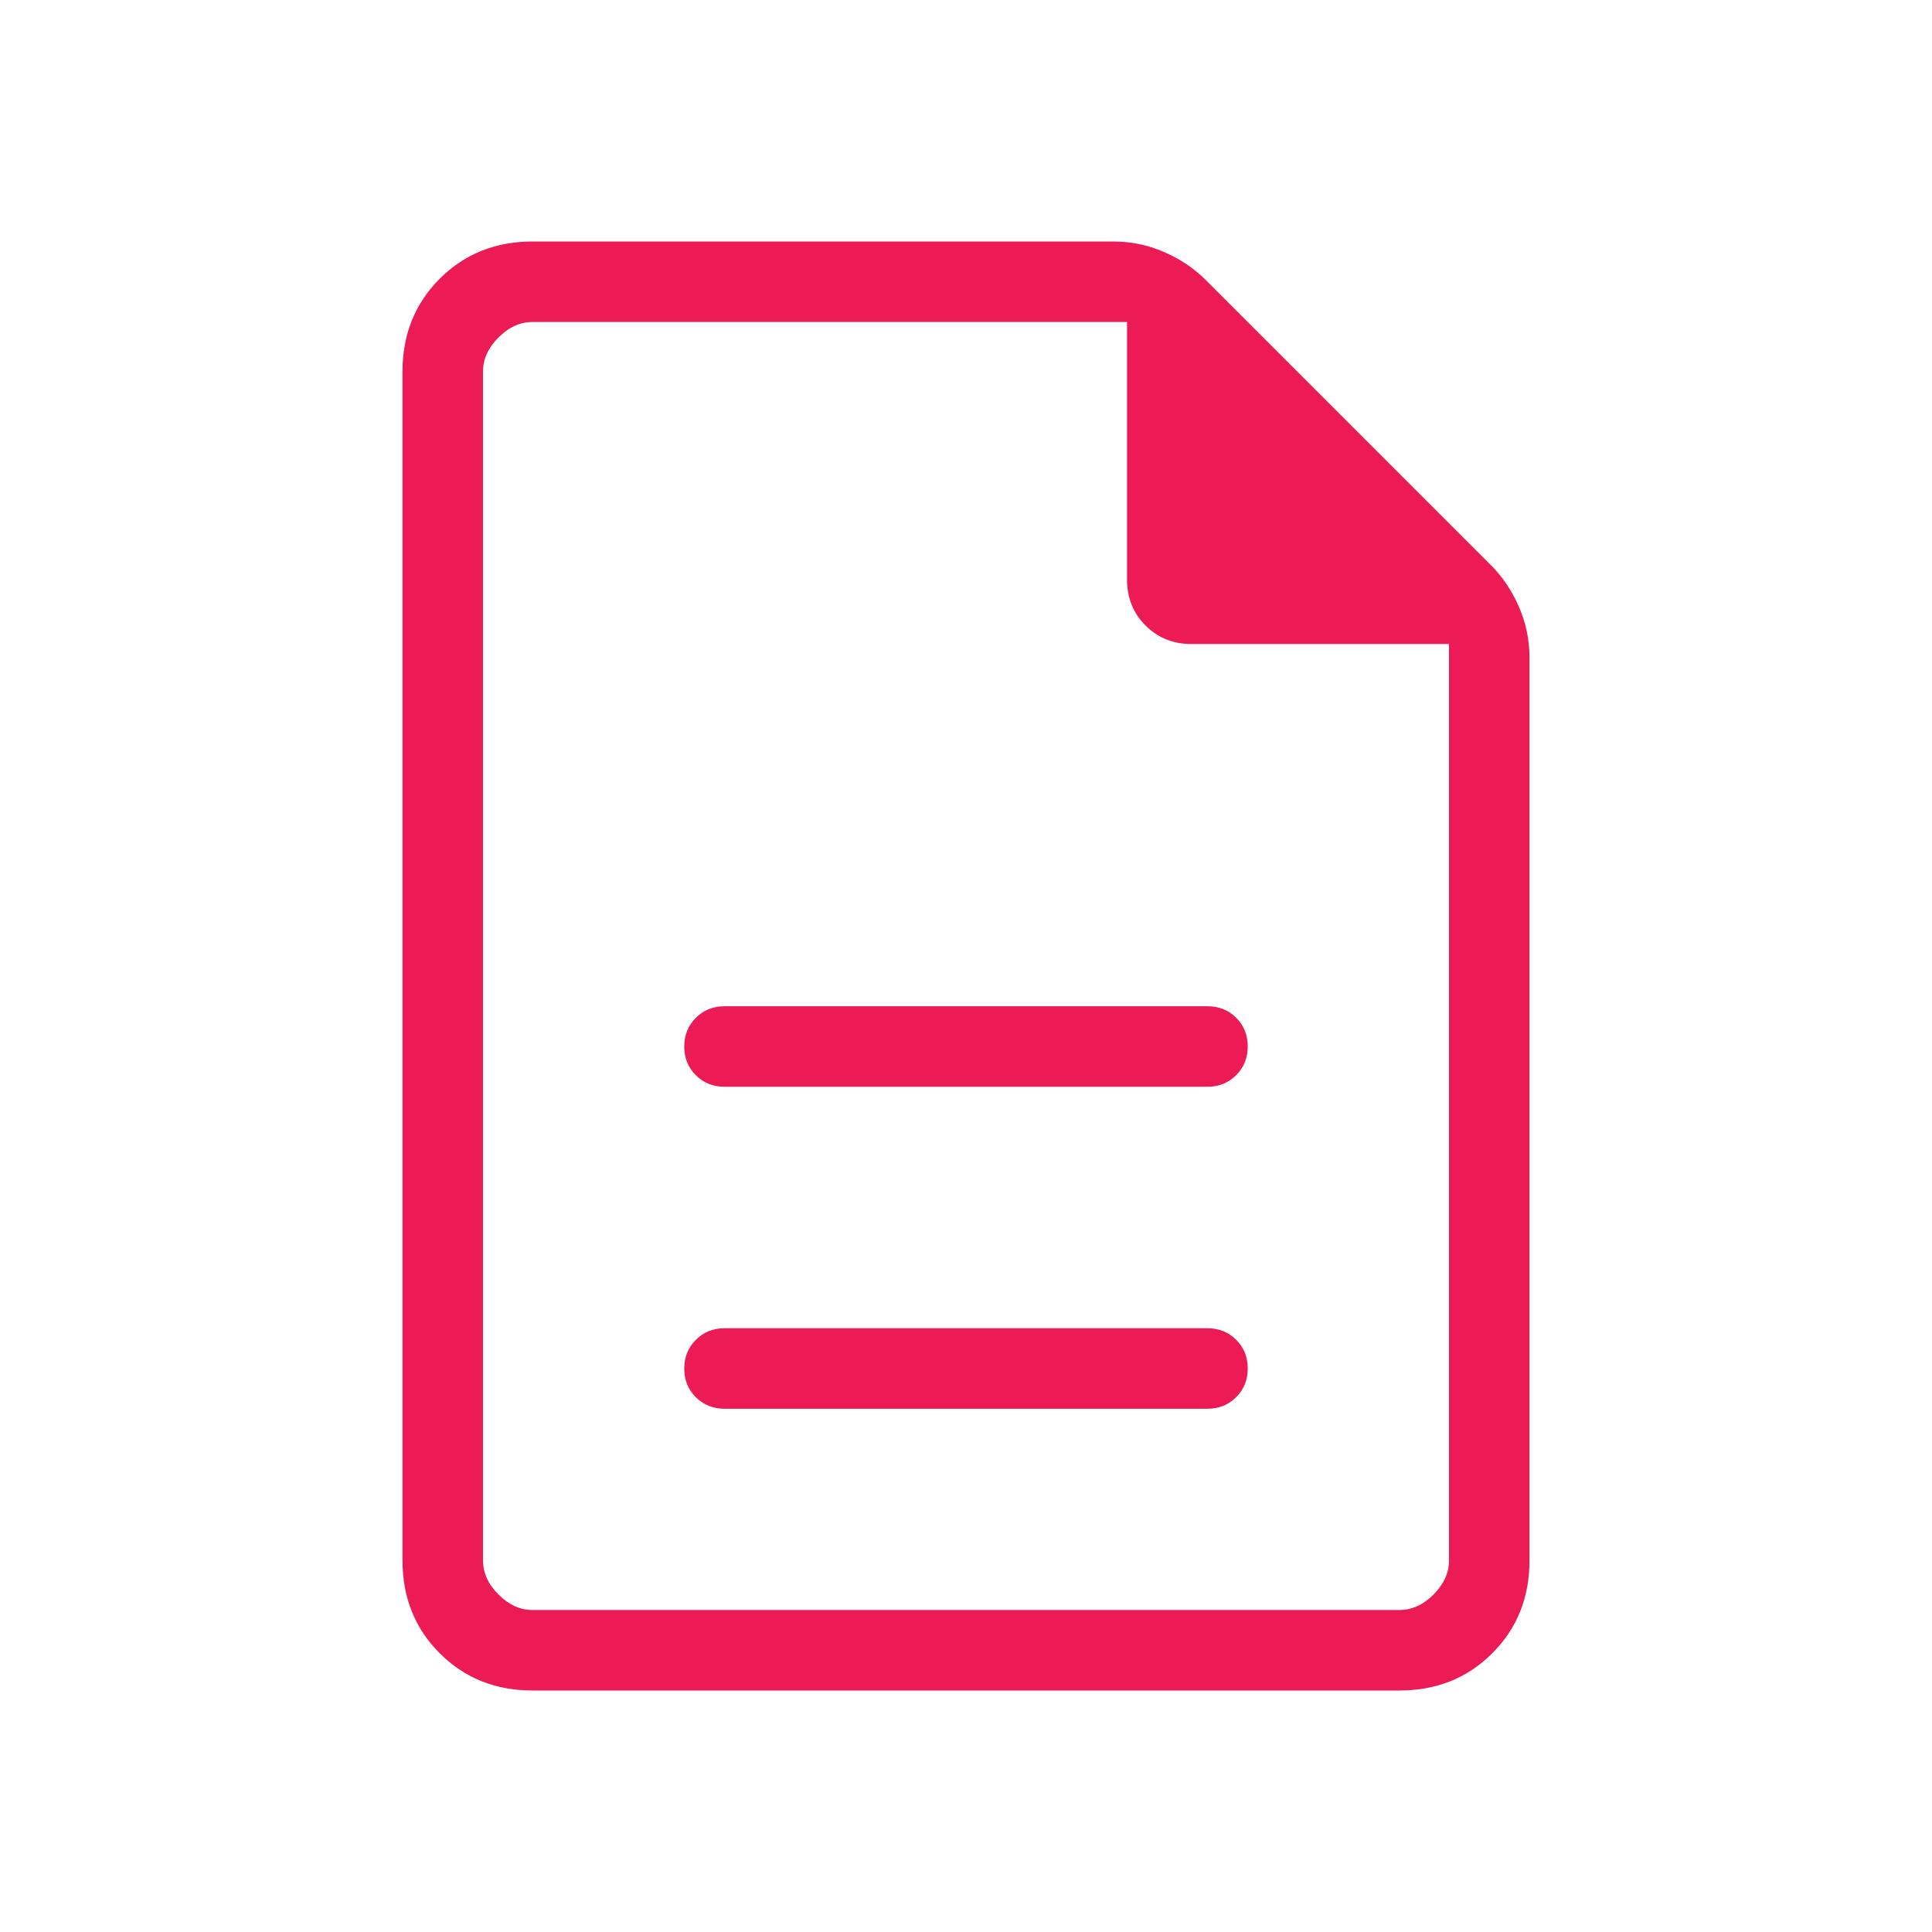<svg width="80" height="80" viewBox="0 0 80 80" fill="none" xmlns="http://www.w3.org/2000/svg">
<mask id="mask0_1318_1264" style="mask-type:alpha" maskUnits="userSpaceOnUse" x="0" y="0" width="80" height="80">
<rect width="80" height="80" fill="#D9D9D9"/>
</mask>
<g mask="url(#mask0_1318_1264)">
<path d="M30 58.333H50C50.472 58.333 50.868 58.173 51.188 57.853C51.507 57.534 51.667 57.137 51.667 56.664C51.667 56.191 51.507 55.796 51.188 55.478C50.868 55.159 50.472 55 50 55H30C29.528 55 29.132 55.16 28.812 55.48C28.493 55.8 28.333 56.196 28.333 56.669C28.333 57.142 28.493 57.537 28.812 57.856C29.132 58.174 29.528 58.333 30 58.333ZM30 45H50C50.472 45 50.868 44.84 51.188 44.52C51.507 44.2 51.667 43.804 51.667 43.331C51.667 42.858 51.507 42.463 51.188 42.144C50.868 41.826 50.472 41.667 50 41.667H30C29.528 41.667 29.132 41.827 28.812 42.147C28.493 42.466 28.333 42.863 28.333 43.336C28.333 43.809 28.493 44.204 28.812 44.522C29.132 44.841 29.528 45 30 45ZM22.051 70C20.517 70 19.236 69.486 18.208 68.458C17.18 67.431 16.667 66.15 16.667 64.615V15.385C16.667 13.85 17.18 12.569 18.208 11.542C19.236 10.514 20.517 10 22.051 10H46.096C46.833 10 47.535 10.145 48.203 10.436C48.871 10.726 49.447 11.113 49.929 11.596L61.737 23.404C62.22 23.887 62.607 24.462 62.897 25.13C63.188 25.798 63.333 26.5 63.333 27.237V64.615C63.333 66.15 62.819 67.431 61.792 68.458C60.764 69.486 59.483 70 57.949 70H22.051ZM46.667 24V13.333H22.051C21.538 13.333 21.068 13.547 20.641 13.974C20.214 14.402 20 14.872 20 15.385V64.615C20 65.128 20.214 65.598 20.641 66.026C21.068 66.453 21.538 66.667 22.051 66.667H57.949C58.462 66.667 58.932 66.453 59.359 66.026C59.786 65.598 60 65.128 60 64.615V26.667H49.332C48.577 26.667 47.943 26.411 47.433 25.9C46.922 25.389 46.667 24.756 46.667 24Z" fill="#ED1B55"/>
</g>
</svg>
